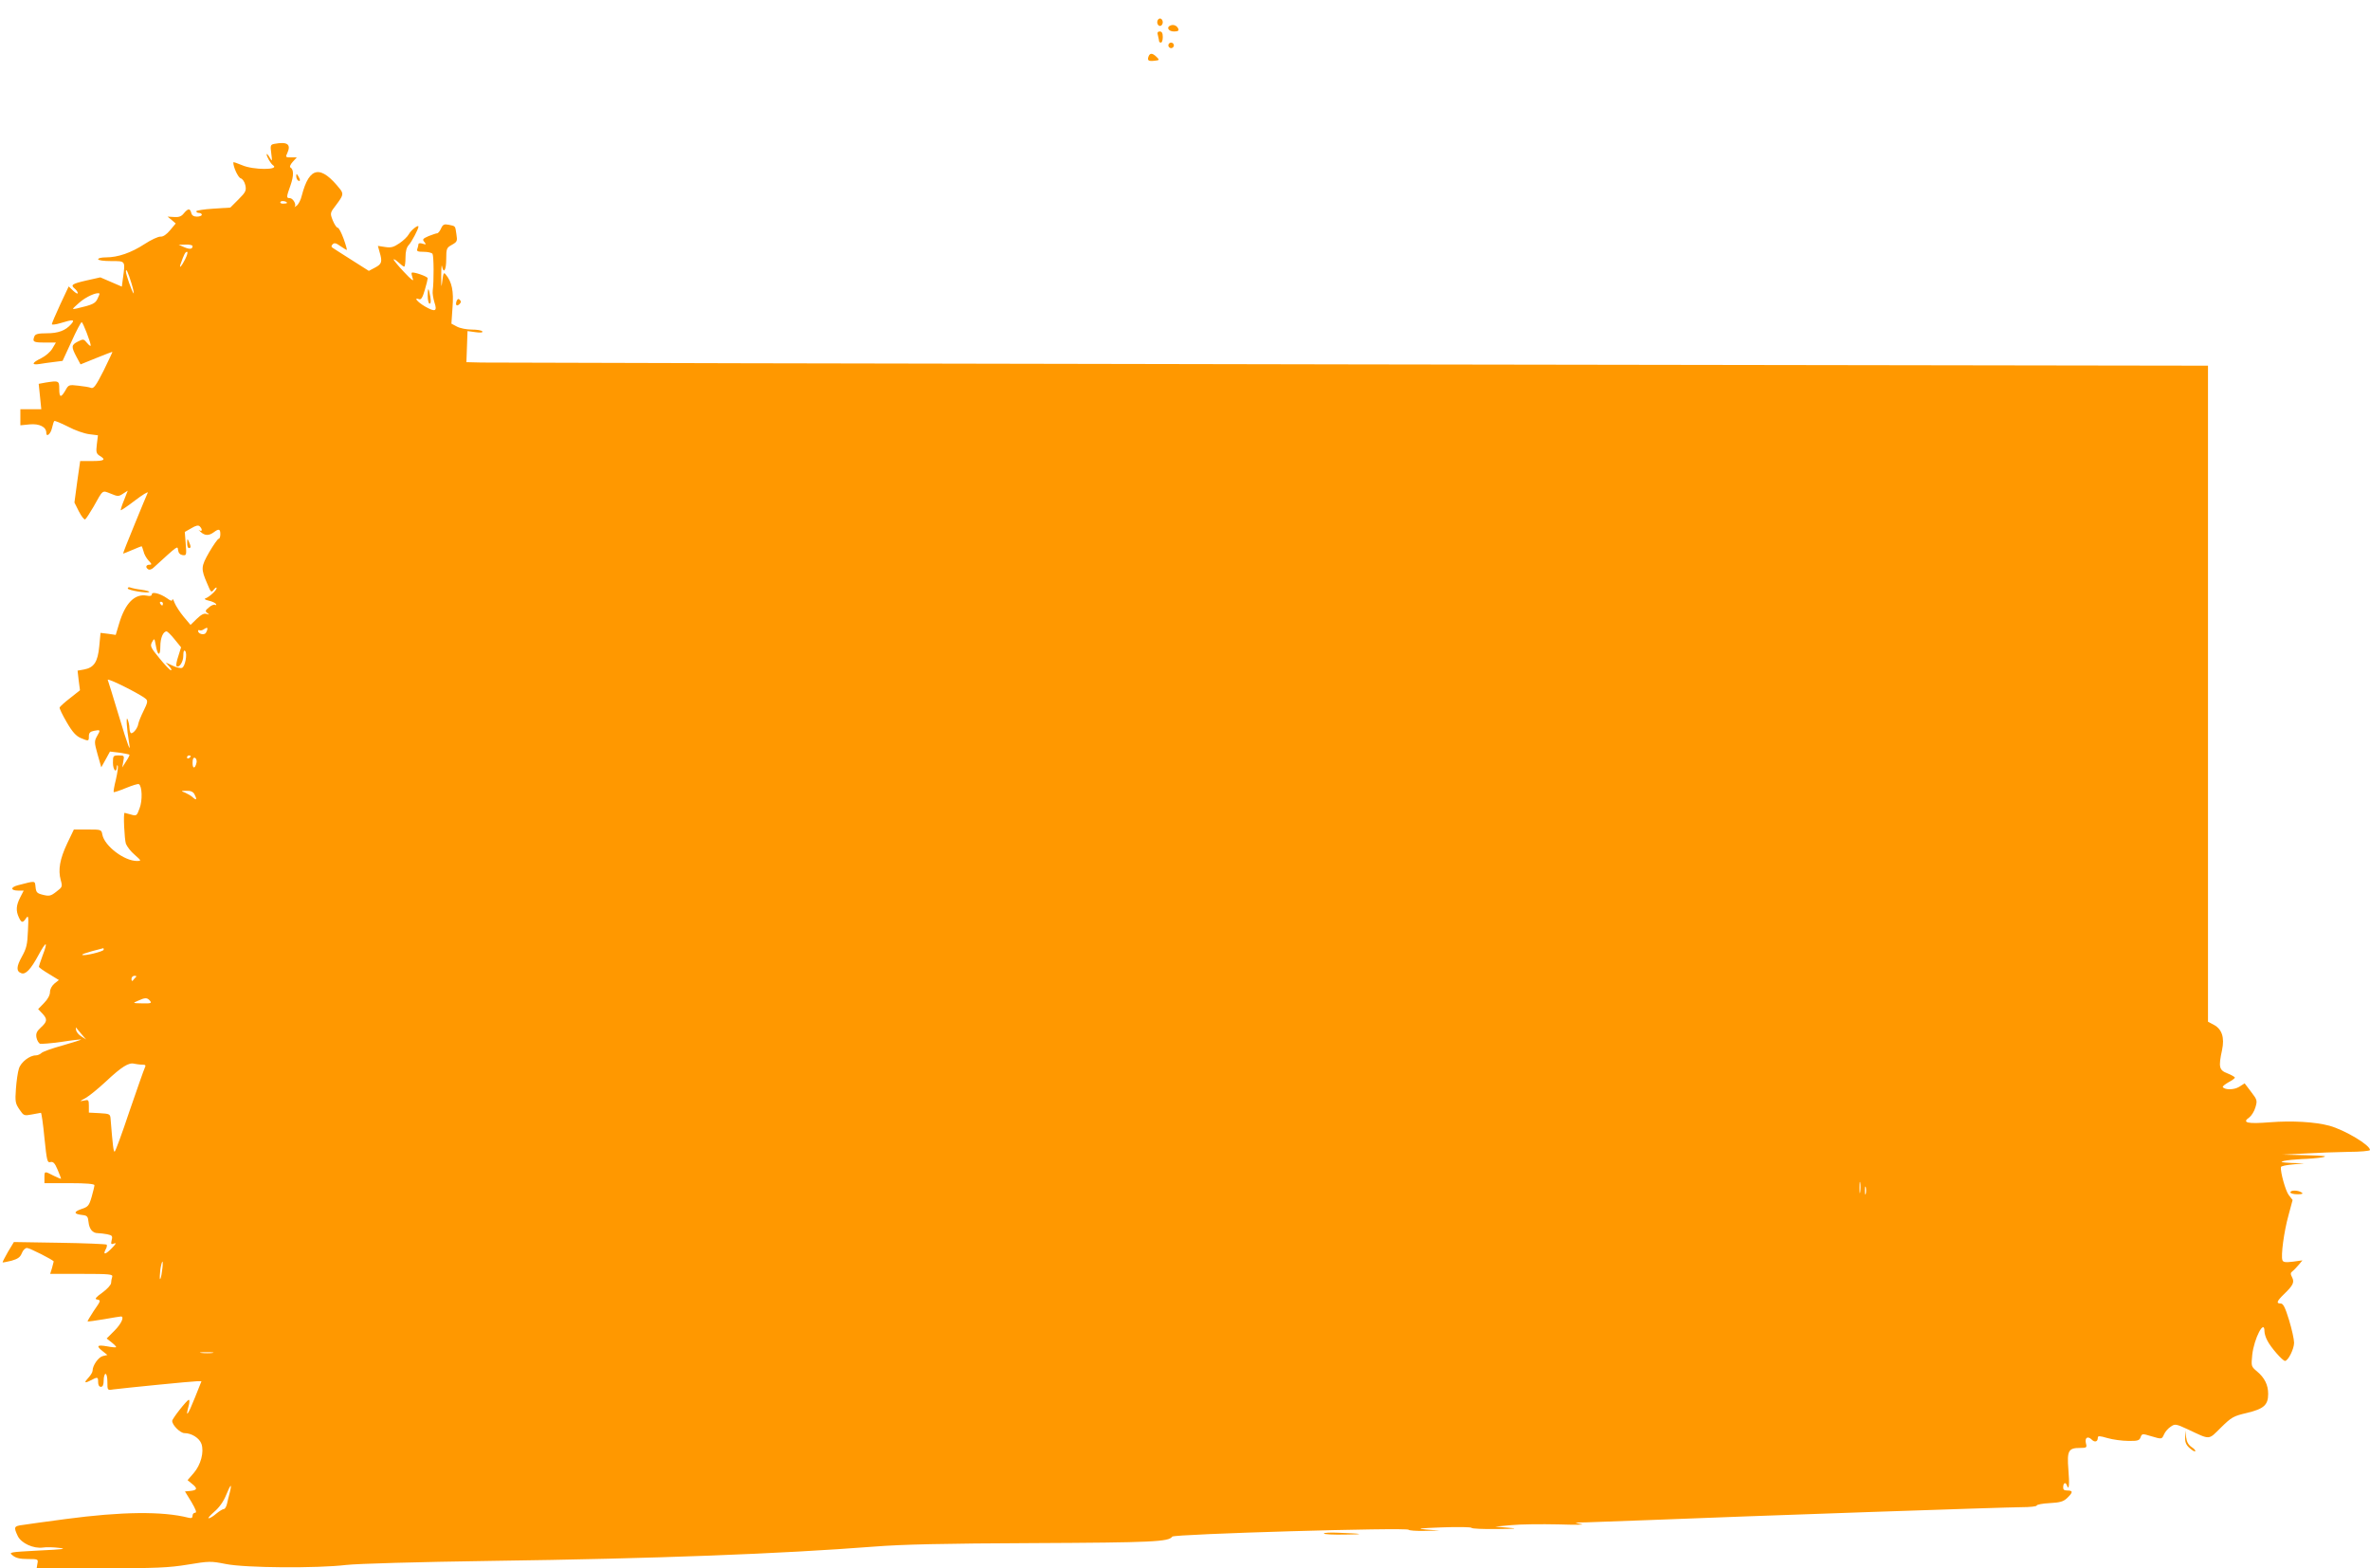 <?xml version="1.0" standalone="no"?>
<!DOCTYPE svg PUBLIC "-//W3C//DTD SVG 20010904//EN"
 "http://www.w3.org/TR/2001/REC-SVG-20010904/DTD/svg10.dtd">
<svg version="1.0" xmlns="http://www.w3.org/2000/svg"
 width="1280pt" height="847pt" viewBox="0 0 1280 847"
 preserveAspectRatio="xMidYMid meet">
<g transform="translate(0,847) scale(0.1,-0.1)"
fill="#ff9800" stroke="none">
<path d="M6250 8350 c0 -11 7 -20 15 -20 8 0 15 9 15 20 0 11 -7 20 -15 20 -8
0 -15 -9 -15 -20z"/>
<path d="M6323 8333 c-26 -9 -13 -33 17 -33 21 0 28 4 24 14 -7 17 -24 25 -41
19z"/>
<path d="M6254 8278 c3 -13 6 -26 6 -30 0 -5 5 -8 10 -8 6 0 10 14 10 30 0 21
-5 30 -16 30 -12 0 -15 -6 -10 -22z"/>
<path d="M6310 8225 c0 -8 7 -15 15 -15 8 0 15 7 15 15 0 8 -7 15 -15 15 -8 0
-15 -7 -15 -15z"/>
<path d="M6203 8165 c-8 -22 0 -27 33 -23 27 3 27 4 10 21 -22 21 -35 22 -43
2z"/>
<path d="M1482 7693 c-21 -4 -23 -8 -17 -51 6 -45 5 -46 -9 -22 -8 14 -15 21
-16 17 0 -13 22 -51 34 -59 41 -27 -107 -27 -167 0 -26 11 -47 18 -47 15 0
-26 26 -82 40 -86 10 -3 21 -19 25 -37 6 -29 3 -37 -37 -77 l-44 -44 -92 -6
c-51 -3 -92 -10 -92 -14 0 -5 7 -9 15 -9 8 0 15 -4 15 -10 0 -5 -12 -10 -26
-10 -17 0 -28 6 -31 20 -7 26 -17 25 -40 -2 -13 -17 -27 -22 -53 -20 l-35 2
22 -18 22 -19 -30 -36 c-20 -24 -38 -36 -52 -35 -12 1 -51 -17 -86 -40 -72
-47 -144 -72 -208 -72 -24 0 -43 -4 -43 -10 0 -6 30 -10 70 -10 79 0 77 3 64
-93 l-6 -45 -58 25 -58 25 -76 -17 c-78 -18 -87 -24 -61 -45 8 -7 15 -17 15
-23 0 -6 -11 0 -25 13 l-24 23 -46 -98 c-25 -54 -45 -101 -45 -106 0 -4 21 -2
47 6 68 21 80 20 57 -6 -31 -35 -70 -49 -132 -49 -45 0 -61 -4 -66 -16 -12
-30 -6 -34 55 -34 l61 0 -19 -32 c-10 -18 -37 -41 -61 -53 -50 -24 -54 -38 -9
-31 17 3 53 8 78 11 l47 6 48 104 c26 58 51 105 55 105 7 0 49 -110 49 -126
-1 -5 -9 1 -20 14 -18 22 -20 22 -50 7 -35 -18 -36 -27 -7 -82 l22 -41 84 34
c47 19 86 34 88 34 2 0 -20 -45 -47 -101 -41 -81 -54 -99 -68 -94 -9 4 -40 9
-69 12 -51 6 -53 5 -70 -26 -24 -41 -33 -39 -33 9 0 44 -3 45 -73 34 l-38 -7
7 -68 7 -69 -57 0 -56 0 0 -44 0 -43 50 5 c53 5 90 -14 90 -45 0 -27 24 -7 31
26 4 17 9 34 12 37 3 3 36 -11 74 -30 37 -20 89 -38 115 -41 l47 -6 -6 -49
c-5 -42 -3 -50 16 -62 35 -21 25 -28 -42 -28 l-64 0 -16 -112 -15 -112 24 -48
c14 -27 29 -46 34 -43 5 3 25 34 45 68 53 95 46 89 93 71 38 -16 43 -16 67 0
l25 16 -20 -51 c-12 -28 -19 -53 -18 -55 2 -1 37 22 77 53 41 31 72 50 69 42
-4 -8 -36 -85 -71 -171 -36 -87 -64 -158 -62 -158 2 0 24 9 50 20 26 11 48 20
50 20 1 0 6 -12 10 -27 3 -16 16 -38 27 -50 19 -20 19 -23 5 -23 -19 0 -23
-15 -6 -25 6 -4 18 0 27 8 138 126 130 120 134 95 2 -15 11 -24 24 -26 21 -3
22 0 17 61 l-5 64 35 20 c25 15 38 18 46 10 15 -15 14 -31 -2 -21 -7 5 -4 1 6
-8 23 -22 45 -22 71 -3 28 21 36 19 36 -10 0 -14 -4 -25 -9 -25 -5 0 -28 -33
-51 -72 -45 -79 -46 -89 -10 -172 19 -46 21 -48 35 -30 8 10 15 14 15 8 0 -12
-40 -49 -61 -56 -8 -3 1 -8 18 -12 18 -4 36 -12 39 -18 4 -6 2 -8 -3 -5 -6 4
-22 -2 -34 -13 -21 -17 -22 -21 -9 -31 12 -9 12 -10 -4 -5 -14 5 -29 -3 -53
-26 l-34 -33 -37 44 c-20 24 -42 58 -49 75 -6 17 -12 25 -12 18 -1 -10 -9 -8
-29 7 -37 26 -82 37 -82 21 0 -8 -10 -11 -27 -7 -65 12 -117 -40 -150 -152
l-18 -60 -41 6 -41 5 -7 -73 c-8 -84 -28 -115 -83 -125 l-34 -6 6 -53 7 -53
-53 -42 c-30 -23 -55 -46 -57 -51 -2 -4 15 -40 38 -79 31 -54 51 -75 76 -86
43 -18 44 -18 44 10 0 18 7 25 28 29 35 7 36 5 16 -29 -15 -27 -15 -34 3 -98
l20 -70 24 43 23 42 51 -6 c27 -4 52 -9 54 -11 2 -2 -6 -18 -18 -36 l-21 -33
6 33 c6 31 5 32 -25 32 -30 0 -31 -2 -31 -40 0 -38 19 -59 21 -22 0 9 3 12 5
6 3 -6 -2 -39 -10 -74 -9 -35 -14 -66 -12 -68 2 -2 32 8 66 22 34 14 66 24 70
21 18 -11 20 -89 4 -130 -15 -42 -17 -43 -47 -34 -18 5 -33 9 -34 9 -8 0 -1
-143 7 -167 6 -15 27 -43 48 -60 36 -32 36 -33 12 -33 -69 0 -174 80 -187 141
-5 29 -6 29 -80 29 l-74 0 -36 -75 c-40 -85 -50 -143 -35 -198 10 -36 9 -38
-24 -63 -29 -23 -38 -25 -71 -17 -33 8 -38 13 -41 42 -4 36 2 35 -95 10 -42
-11 -41 -29 3 -29 l28 0 -19 -37 c-22 -43 -24 -72 -7 -108 14 -30 21 -31 39
-4 12 18 14 10 10 -67 -3 -76 -8 -96 -33 -141 -30 -54 -31 -79 -3 -89 23 -9
51 20 93 98 42 78 53 77 22 -3 -11 -30 -20 -57 -20 -60 0 -4 24 -21 54 -39
l54 -33 -24 -19 c-14 -12 -24 -30 -24 -46 0 -16 -12 -39 -32 -59 l-32 -33 22
-23 c29 -31 28 -44 -7 -76 -23 -21 -28 -33 -24 -55 3 -15 12 -30 19 -33 7 -2
59 2 116 10 57 9 104 14 106 13 1 -2 -43 -16 -99 -32 -56 -15 -108 -34 -115
-41 -7 -7 -21 -13 -31 -13 -33 0 -81 -37 -91 -72 -6 -18 -13 -67 -16 -109 -5
-68 -3 -79 19 -111 23 -34 25 -35 67 -27 24 4 46 8 49 9 3 0 12 -61 19 -136
13 -124 15 -135 33 -130 14 3 23 -5 38 -41 10 -24 19 -47 19 -49 0 -2 -18 5
-40 16 -50 26 -50 26 -50 -10 l0 -30 135 0 c91 0 135 -4 135 -11 0 -6 -7 -35
-15 -63 -14 -48 -19 -54 -56 -66 -43 -15 -41 -27 6 -32 26 -3 30 -8 33 -37 4
-39 22 -61 50 -61 11 0 34 -3 51 -6 27 -6 30 -9 24 -32 -5 -22 -3 -24 13 -18
14 5 11 -1 -10 -23 -34 -36 -52 -41 -36 -10 7 11 9 23 6 27 -4 3 -118 8 -254
10 l-247 4 -32 -53 c-17 -30 -30 -55 -29 -57 2 -1 23 3 48 9 35 10 47 19 56
41 6 16 18 28 28 28 14 0 144 -66 144 -73 0 -1 -4 -17 -9 -35 l-10 -32 171 0
c151 0 169 -2 164 -16 -3 -9 -6 -24 -6 -33 0 -10 -21 -33 -47 -52 -35 -25 -43
-35 -30 -37 23 -5 23 -5 -18 -64 -19 -29 -33 -53 -32 -55 2 -1 41 4 88 12 46
8 87 15 92 15 20 0 3 -39 -35 -77 l-42 -42 28 -22 c15 -12 25 -23 23 -25 -2
-2 -25 0 -50 5 -53 9 -59 2 -22 -27 l25 -20 -25 -6 c-24 -6 -55 -51 -55 -79 0
-7 -9 -23 -20 -35 -28 -30 -25 -35 10 -17 38 20 40 19 40 -10 0 -16 6 -25 15
-25 10 0 15 11 15 35 0 19 5 35 10 35 6 0 10 -20 10 -44 0 -45 0 -45 32 -40
64 8 425 44 450 44 l26 0 -36 -90 c-36 -91 -52 -112 -34 -46 6 20 6 36 2 36
-10 0 -90 -102 -90 -114 0 -23 44 -66 66 -66 39 0 81 -27 92 -58 15 -44 -3
-113 -42 -158 l-33 -38 23 -19 c32 -25 30 -35 -6 -39 l-31 -3 35 -57 c24 -41
30 -58 20 -58 -8 0 -14 -7 -14 -16 0 -12 -6 -15 -22 -11 -141 36 -362 33 -663
-7 -104 -14 -209 -28 -232 -32 -48 -6 -50 -11 -27 -60 19 -39 85 -69 136 -62
18 3 58 2 88 -2 44 -5 21 -8 -109 -14 -163 -9 -165 -9 -142 -27 17 -14 40 -19
81 -19 56 0 57 -1 52 -25 l-4 -25 348 0 c298 0 366 3 469 20 115 19 124 19
205 3 105 -21 490 -24 650 -5 63 7 378 16 790 22 878 12 1558 38 2060 77 152
12 374 17 862 19 641 3 731 7 749 35 8 14 1272 51 1277 37 2 -4 40 -7 85 -6
l82 2 -70 5 c-59 5 -45 7 85 12 85 3 157 2 158 -3 2 -4 63 -7 135 -6 107 1
119 3 62 7 l-70 6 87 8 c49 5 163 6 255 4 93 -3 148 -2 123 2 -43 8 -42 8 25
9 38 1 187 7 330 12 570 23 1947 70 2024 70 44 0 81 4 81 9 0 5 31 11 70 13
56 3 74 8 95 28 31 30 32 40 1 40 -19 0 -24 5 -23 20 1 22 13 27 20 8 11 -32
15 4 8 85 -8 102 0 117 63 117 35 0 38 2 32 24 -8 31 9 42 30 22 17 -18 34
-13 34 9 0 11 9 11 53 -2 28 -8 79 -15 111 -15 51 -1 61 2 67 20 7 19 10 20
55 6 61 -18 59 -18 72 10 6 14 22 32 36 41 23 16 28 15 93 -15 123 -58 109
-58 178 10 57 56 67 62 140 79 92 22 115 43 115 103 0 48 -19 87 -61 122 -31
26 -31 28 -25 89 10 89 66 196 66 127 0 -12 7 -35 16 -51 18 -36 82 -109 95
-109 17 0 49 65 49 98 0 18 -12 73 -27 122 -21 69 -32 90 -45 90 -26 0 -22 12
18 51 49 47 57 64 43 91 -9 17 -9 24 2 32 8 6 23 22 34 35 l20 24 -51 -7 c-41
-5 -53 -3 -57 8 -9 24 8 153 33 243 l22 82 -21 27 c-17 22 -46 125 -42 151 0
5 29 11 63 14 l63 6 -70 2 c-55 3 -64 5 -40 11 17 4 59 8 95 10 36 1 85 5 110
9 36 7 18 9 -85 12 l-130 3 120 6 c66 4 173 8 238 9 64 0 117 5 117 10 0 27
-136 108 -219 131 -78 21 -201 28 -319 19 -124 -10 -156 -3 -114 26 12 9 27
33 33 54 11 37 10 41 -23 84 l-35 46 -30 -19 c-28 -17 -77 -17 -88 -1 -2 4 12
15 31 26 19 10 34 21 34 25 0 4 -18 14 -40 23 -45 17 -49 34 -29 126 14 67 0
112 -44 136 l-32 17 0 1771 0 1772 -4620 7 c-2541 4 -4657 9 -4703 10 l-83 2
3 84 3 84 43 -6 c27 -4 41 -2 37 4 -3 6 -29 10 -56 10 -28 0 -64 7 -81 16
l-30 16 6 88 c7 88 -3 137 -37 178 -10 13 -13 7 -18 -34 -5 -42 -6 -39 -6 26
0 41 2 65 4 53 9 -45 23 -22 23 37 0 58 2 62 31 78 28 16 30 20 24 57 -7 47
-4 43 -41 51 -25 5 -32 2 -42 -20 -6 -14 -16 -26 -21 -26 -5 0 -25 -7 -46 -15
-32 -14 -35 -18 -23 -32 11 -14 10 -15 -10 -9 -12 4 -22 3 -22 -3 0 -5 -3 -16
-6 -25 -5 -13 2 -16 34 -16 23 0 44 -5 48 -11 7 -12 8 -148 1 -199 -2 -14 3
-42 9 -62 17 -50 5 -55 -51 -23 -42 25 -63 51 -31 39 10 -4 19 10 30 49 9 30
16 59 16 64 0 10 -79 37 -86 30 -3 -2 0 -16 5 -31 8 -19 -6 -9 -48 36 -33 35
-57 65 -55 67 2 3 14 -5 27 -17 13 -12 26 -22 30 -22 4 0 7 22 7 49 0 34 6 55
17 67 15 15 53 87 53 100 0 13 -41 -20 -52 -41 -7 -13 -30 -35 -51 -49 -31
-21 -45 -25 -77 -20 l-39 6 9 -33 c16 -53 12 -65 -24 -84 l-34 -18 -93 59
c-51 32 -97 62 -103 66 -8 5 -7 11 1 19 9 9 19 6 41 -10 17 -11 32 -21 35 -21
2 0 -5 27 -17 60 -12 33 -26 60 -32 60 -6 0 -18 18 -27 40 -15 39 -15 40 19
84 37 49 40 59 22 83 -106 134 -167 125 -208 -33 -5 -23 -18 -48 -28 -55 -9
-7 -14 -10 -10 -5 10 12 -10 46 -27 46 -19 0 -19 5 4 69 18 52 18 86 -1 97 -5
3 1 17 13 30 l22 24 -31 0 c-30 0 -31 1 -20 24 21 47 0 62 -70 49z m68 -319
c0 -2 -9 -4 -21 -4 -11 0 -18 4 -14 10 5 8 35 3 35 -6z m-510 -233 c0 -17 -15
-19 -45 -6 l-30 13 38 1 c20 1 37 -3 37 -8z m-40 -71 c-19 -38 -34 -55 -25
-27 19 54 26 67 35 67 6 0 1 -18 -10 -40z m-290 -130 c11 -35 15 -59 11 -54
-9 10 -41 102 -41 117 0 22 12 -4 30 -63z m-183 -83 c-12 -26 -26 -33 -112
-53 -29 -6 -29 -6 14 32 35 31 93 57 108 49 2 -1 -3 -14 -10 -28z m353 -1647
c0 -5 -2 -10 -4 -10 -3 0 -8 5 -11 10 -3 6 -1 10 4 10 6 0 11 -4 11 -10z m240
-137 c0 -5 -4 -14 -8 -21 -9 -14 -42 -6 -42 10 0 5 4 7 8 4 4 -2 14 -1 22 5
18 11 20 11 20 2z m-177 -56 l35 -43 -15 -48 c-9 -26 -13 -49 -10 -53 14 -13
37 22 37 55 0 23 3 33 10 26 13 -13 0 -85 -17 -91 -8 -3 -31 2 -51 12 l-37 17
19 -21 c11 -12 15 -21 9 -21 -5 0 -33 29 -62 65 -48 58 -51 66 -40 87 13 22
13 22 20 -15 10 -60 25 -64 25 -8 0 45 15 81 34 81 4 0 24 -19 43 -43z m-155
-322 c11 -10 9 -21 -12 -63 -14 -28 -27 -60 -29 -71 -3 -22 -25 -51 -38 -51
-5 0 -9 12 -10 28 0 15 -5 36 -10 47 -9 20 -5 -49 8 -125 11 -64 -4 -26 -57
150 -29 96 -55 181 -58 188 -5 14 180 -79 206 -103z m242 -309 c0 -3 -4 -8
-10 -11 -5 -3 -10 -1 -10 4 0 6 5 11 10 11 6 0 10 -2 10 -4z m32 -32 c-7 -36
-22 -39 -22 -5 0 22 4 31 13 28 6 -2 10 -13 9 -23z m-12 -173 c15 -29 12 -36
-8 -18 -9 9 -29 20 -42 26 -24 9 -24 10 7 10 22 1 36 -5 43 -18z m-490 -840
c0 -10 -108 -36 -116 -28 -3 3 21 11 53 20 32 8 59 15 61 16 1 1 2 -3 2 -8z
m174 -148 c-5 -5 -12 -12 -16 -18 -4 -6 -8 -2 -8 8 0 9 7 17 17 17 9 0 12 -3
7 -7z m76 -128 c11 -13 5 -15 -41 -14 -54 1 -54 1 -24 14 39 18 50 18 65 0z
m-370 -180 l25 -29 -25 16 c-14 8 -27 24 -29 34 -2 11 -2 17 0 14 2 -3 15 -18
29 -35z m328 -165 c18 0 21 -3 14 -17 -5 -10 -42 -116 -83 -235 -40 -120 -76
-218 -80 -218 -6 0 -10 30 -22 180 -2 23 -6 25 -59 28 l-58 3 0 36 c0 33 -2
35 -27 29 -25 -5 -24 -4 8 13 20 11 70 52 111 90 85 80 124 104 153 96 11 -2
30 -5 43 -5z m9279 -687 c-2 -16 -4 -5 -4 22 0 28 2 40 4 28 2 -13 2 -35 0
-50z m30 -10 c-3 -10 -5 -2 -5 17 0 19 2 27 5 18 2 -10 2 -26 0 -35z m-9202
-418 c-3 -26 -8 -45 -11 -43 -2 3 -1 26 2 52 4 25 9 44 12 42 2 -3 1 -26 -3
-51z m273 -442 c-15 -2 -42 -2 -60 0 -18 2 -6 4 27 4 33 0 48 -2 33 -4z m93
-754 c-5 -19 -12 -46 -15 -61 -4 -16 -11 -28 -17 -28 -6 0 -24 -11 -41 -25
-16 -14 -34 -25 -41 -25 -6 0 8 16 30 35 26 22 50 55 64 90 25 61 33 67 20 14z"/>
<path d="M1600 7518 c0 -9 5 -20 10 -23 13 -8 13 5 0 25 -8 13 -10 13 -10 -2z"/>
<path d="M2310 6872 c0 -23 5 -42 10 -42 7 0 8 14 4 38 -9 51 -14 53 -14 4z"/>
<path d="M2466 6844 c-8 -22 1 -31 16 -16 9 9 9 15 1 23 -7 7 -12 5 -17 -7z"/>
<path d="M1011 5538 c-1 -16 4 -28 9 -28 12 0 12 8 0 35 -8 18 -9 17 -9 -7z"/>
<path d="M690 5292 c0 -10 108 -28 116 -19 3 3 -16 8 -42 12 -26 3 -53 9 -60
12 -8 3 -14 1 -14 -5z"/>
<path d="M12370 2030 c0 -5 17 -10 38 -10 27 0 33 3 22 10 -20 13 -60 13 -60
0z"/>
<path d="M11802 709 c-2 -26 4 -42 23 -59 14 -13 28 -21 31 -18 3 4 -6 14 -20
23 -17 12 -26 28 -29 53 l-4 37 -1 -36z"/>
<path d="M7150 188 c0 -5 51 -7 113 -6 115 1 101 5 -36 10 -42 2 -77 0 -77 -4z"/>
</g>
</svg>
